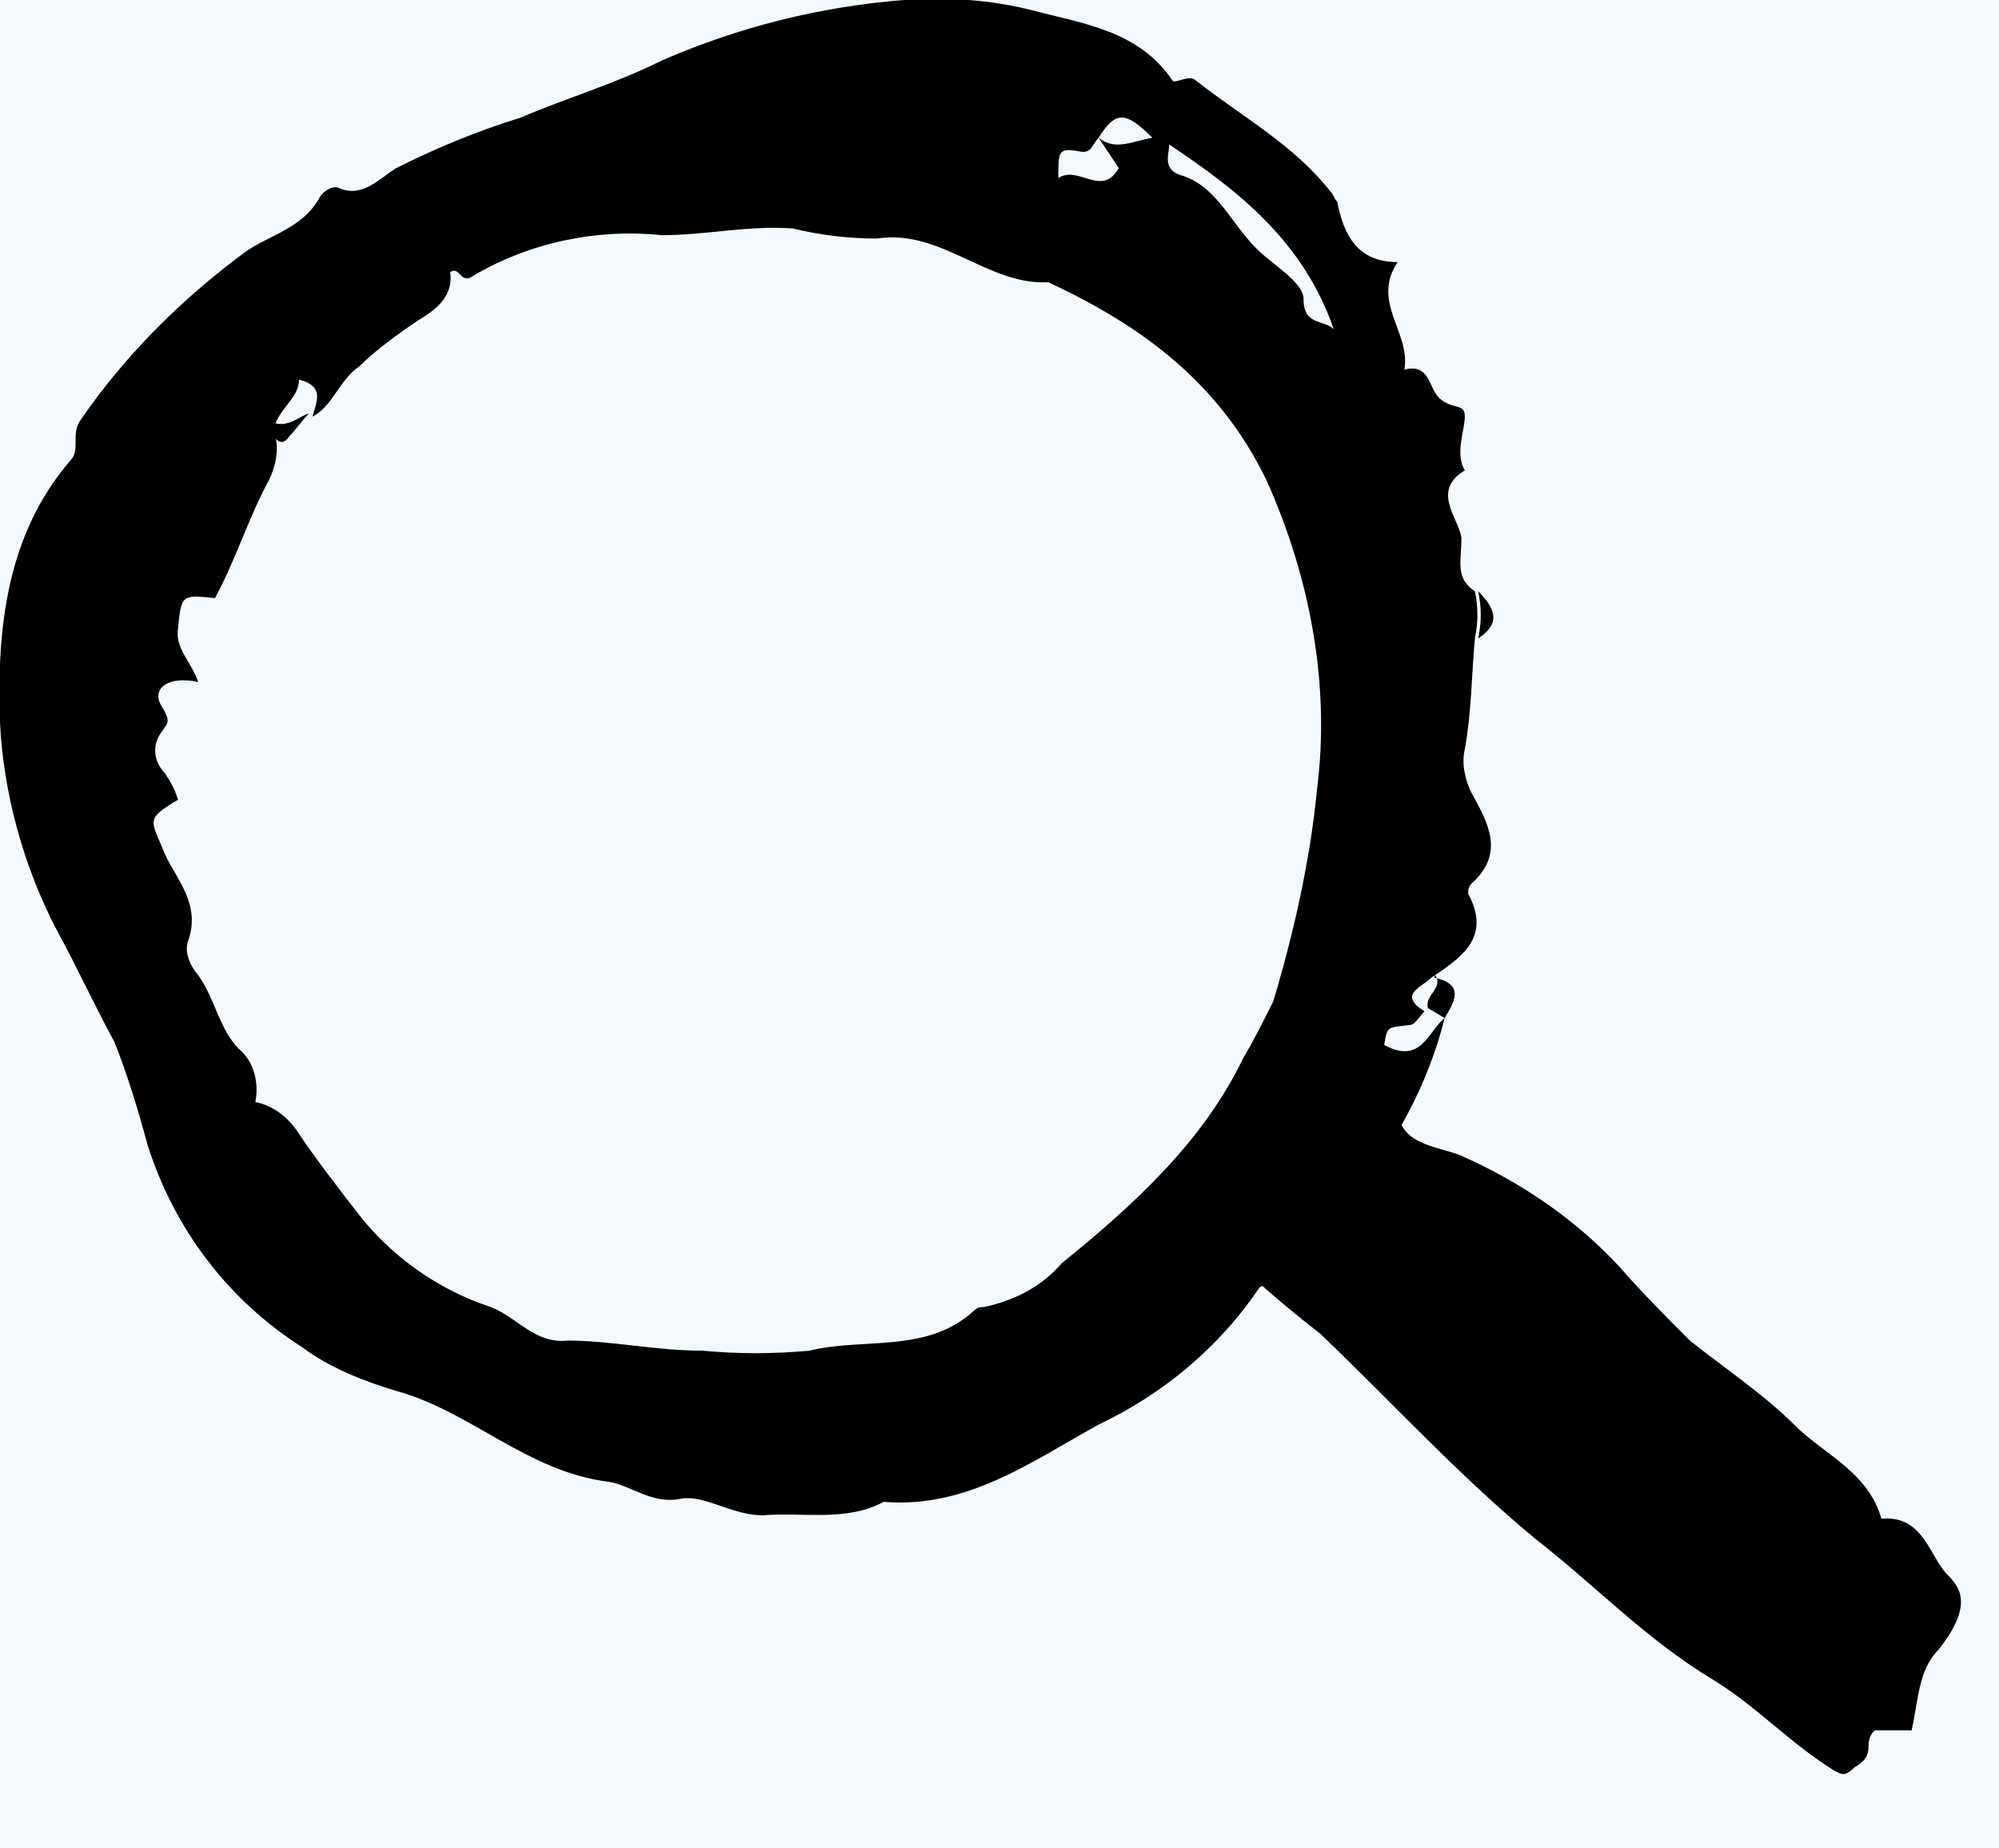 <?xml version="1.0" encoding="utf-8"?>
<!-- Generator: Adobe Illustrator 21.1.0, SVG Export Plug-In . SVG Version: 6.00 Build 0)  -->
<svg version="1.1" id="Layer_1" xmlns="http://www.w3.org/2000/svg" xmlns:xlink="http://www.w3.org/1999/xlink" x="0px" y="0px"
	 viewBox="0 0 59.5 55" style="enable-background:new 0 0 59.5 55;" xml:space="preserve">
<style type="text/css">
	.st0{fill:#F3F9FC;}
</style>
<rect class="st0" width="59.5" height="55"/>
<title>play</title>
<g id="Layer_2_1_">
	<g id="icons-forsvg-export_Image">
		<path d="M43,30.3c-0.5,2-1.5,3.8-2.8,5.4c-0.8,0.9-1.4,2.2-2.7,2.6c-1.2,1.8-2.9,3.2-4.8,4.1c-2,1.1-3.9,2.5-6.4,2.3
			c-1.1,0.6-2.4,0.3-3.6,0.4c-0.9,0-1.7-0.6-2.4-0.5c-0.9,0.2-1.5-0.4-2.2-0.5c-2.4-0.3-4.1-2.1-6.3-2.7c-1-0.3-2-0.7-2.8-1.3
			c-2.2-1.4-3.8-3.5-4.6-6C4.1,33,3.8,32,3.4,31c-0.6-1.1-1.1-2.2-1.7-3.3c-1-1.9-1.6-4.1-1.7-6.2c-0.1-2.8,0.2-5.6,2.1-7.8
			c0.3-0.3,0-0.8,0.3-1.2c1.3-1.9,3-3.6,4.9-5C8,7,9,6.8,9.5,5.9c0.1-0.2,0.4-0.4,0.6-0.3c0.7,0.3,1.2-0.3,1.7-0.6
			c1.2-0.6,2.4-1.1,3.7-1.5c1.4-0.6,2.8-1,4.2-1.7c2.3-1,4.7-1.6,7.2-1.8c1.3-0.1,2.6,0,3.8,0.3c1.5,0.4,3.2,0.6,4.2,2.1
			c0.1,0.1,0.5-0.2,0.7,0c1.4,1.1,2.9,1.9,4,3.3c0.1,0.1,0.1,0.2,0.2,0.3c0.2,1,0.6,1.8,1.8,1.8C40.8,9,42,9.9,41.8,11
			c0.8-0.2,0.7,0.6,1.1,0.9s0.7,0.1,0.7,0.5s-0.3,1.1,0,1.6c-1,0.6-0.2,1.4-0.1,2c0,0.7-0.2,1.2,0.4,1.6c0.1,0.5,0.1,0.9,0,1.4
			c-0.1,1.1-0.1,2.2-0.3,3.3c-0.1,0.4,0,0.9,0.2,1.3c0.5,0.9,1,1.8,0,2.7c-0.1,0.1-0.1,0.2-0.1,0.3c0.7,1.3-0.2,1.9-1.1,2.5l0,0
			c-0.3,0.3-1,0.5-0.2,1l0,0c-0.1,0.1-0.3,0.4-0.4,0.4c-0.7,0.1-0.7,0-0.8,0.6C42.3,31.7,42.5,30.7,43,30.3L43,30.3z M8.2,12.6V13
			c0.1,0.4,0,0.9-0.2,1.3c-0.6,1.1-1,2.4-1.6,3.5c-1-0.1-1-0.1-1.1,0.9c-0.1,0.6,0.4,1,0.6,1.6C5,20.1,4.5,20.5,4.8,21
			s0.2,0.5,0,0.8c-0.3,0.4-0.2,0.9,0.1,1.2c0.2,0.3,0.3,0.5,0.4,0.8c-1,0.6-0.8,0.6-0.4,1.6C5.2,26.1,6,26.9,5.6,28
			c-0.1,0.3,0,0.6,0.2,0.9c0.6,0.7,0.7,1.8,1.4,2.4c0.4,0.4,0.5,1,0.4,1.5c0.5,0.1,0.9,0.4,1.2,0.8c0.6,0.9,1.3,1.8,2,2.7
			c1,1.2,2.3,2.1,3.8,2.6c0.8,0.3,1.3,1.1,2.3,1c1.3,0,2.6,0.3,4,0.3c1.1,0.1,2.1,0.1,3.2,0c1.6-0.4,3.5,0.1,4.9-1.2
			c0.1-0.1,0.2-0.1,0.3-0.1c0.9-0.2,1.7-0.6,2.3-1.3c2.1-1.7,4.2-3.6,5.4-6.1c0.3-0.5,0.6-1.1,0.9-1.7c0.6-2,1.1-4.2,1.3-6.3
			c0.4-3.1-0.2-6.3-1.5-9.2c-1.4-2.9-3.7-4.6-6.5-5.9c-1.8,0.1-3.2-1.6-5.1-1.3c-0.8,0-1.7-0.1-2.5-0.3C22.3,6.7,21,7,19.7,7
			c-1.9-0.2-3.9,0.2-5.6,1.2c-0.4,0.3-0.4-0.3-0.7-0.1c0.1,0.7-0.4,1.1-0.9,1.4c-0.6,0.4-1.3,0.9-1.8,1.4c-0.6,0.4-0.8,1.2-1.4,1.5
			c0.1-0.4,0.4-0.9-0.4-1.1C8.9,11.8,8.4,12.1,8.2,12.6z M32.7,4.1c-0.2,0.2-0.2,0.5-0.6,0.4c-0.6-0.1-0.6,0-0.6,0.8
			c0.6-0.4,1.3,0.6,1.8-0.3L32.7,4.1c0.5,0.4,1,0.1,1.6,0C33.5,3.3,33.2,3.3,32.7,4.1z M34.8,4.3c0,0.3-0.2,0.7,0.3,0.9
			c1.1,0.3,1.5,1.4,2.3,2.2c0.5,0.5,1.4,1,1.4,1.5c0,0.8,0.6,0.6,0.9,0.9C38.8,7.2,36.9,5.7,34.8,4.3z"/>
		<path d="M42.7,29.1c0.9,0.2,0.6,0.7,0.3,1.2l0,0L42.5,30l0,0c-0.1-0.4,0.5-0.6,0.2-1V29.1z"/>
		<path d="M44,19c0.1-0.5,0.1-0.9,0-1.4C44.6,18.2,44.6,18.6,44,19z"/>
		<path d="M8.2,12.6c0.4,0.1,0.7-0.2,1-0.3C9,12.5,8.8,12.8,8.6,13c-0.2,0.3-0.4,0.1-0.5-0.1L8.2,12.6z"/>
	</g>
</g>
<g id="Layer_2_2_">
	<g id="icons-forsvg-export_Image_1_">
		<path d="M56.9,51.5h-1.1c-0.4,0.4,0.1,0.7-0.6,1.1c-0.3,0.3-0.4,0.2-0.6,0.1c-1.3-0.8-2.3-1.9-3.6-2.7c-2-1.2-3.5-2.8-5.3-4.2
			c-2.3-1.9-4.3-4.1-6.4-6.1c-1.4-1.1-2.7-2.2-3.8-3.6c-0.4-0.5-0.3-1.4,0.4-2.3c0.6-0.9,1.4-1.3,1.9-0.9c0.5,0.4,0.8,0.7,1.8-0.4
			c0.3-0.3,2-0.1,2,0.3c-0.1,1.3,1.2,1.3,1.9,1.6c1.8,0.8,3.4,1.9,4.7,3.3c0.7,0.8,1.4,1.5,2.1,2.2c1,0.8,2.2,1.6,3.1,2.5
			c0.9,0.9,2.2,1.4,2.6,2.8c1.2-0.1,1.4,1,1.9,1.6c0.4,0.4,0.9,0.9-0.2,2.3C57.1,49.7,57.1,50.6,56.9,51.5z"/>
	</g>
</g>
</svg>

